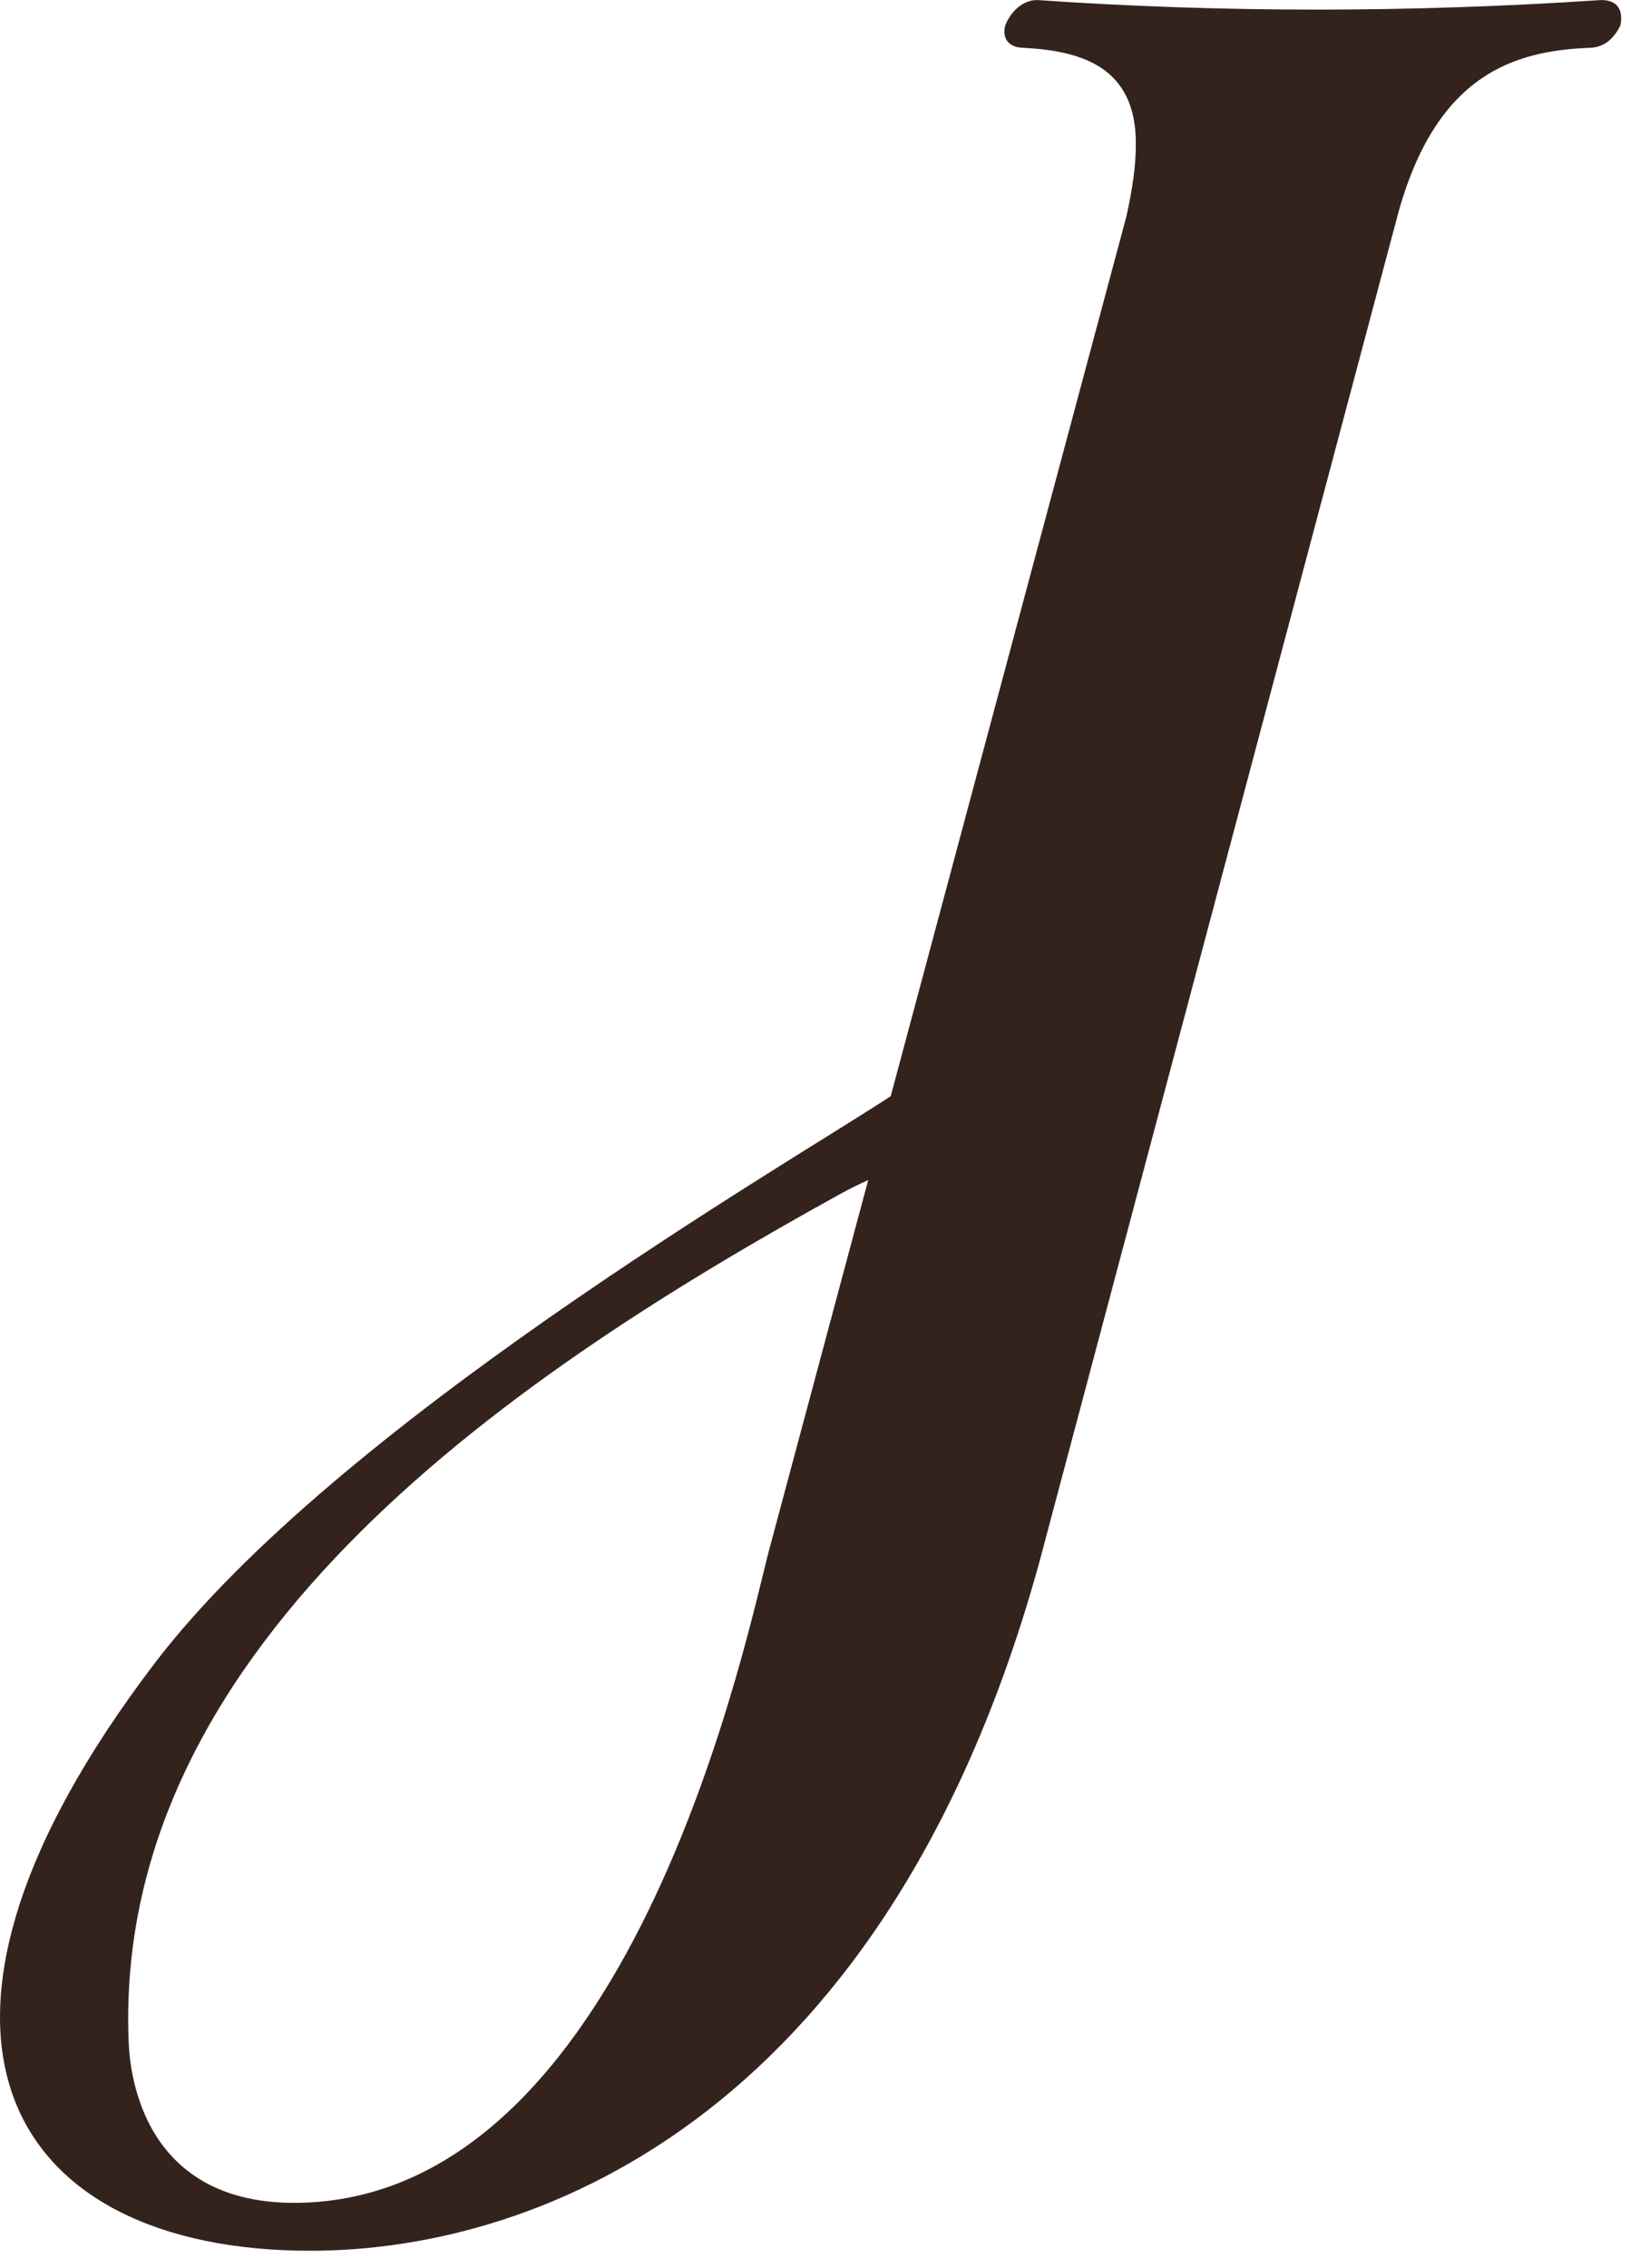 <?xml version="1.0" encoding="UTF-8"?>
<svg data-bbox="0.001 0.002 91.5 127.015" xmlns="http://www.w3.org/2000/svg" viewBox="0 0 92 128" fill-rule="evenodd" clip-rule="evenodd" stroke-linejoin="round" stroke-miterlimit="2" data-type="ugc">
    <g>
        <path d="m78.862 12.234-20.15 75.742c-8.456 30.945-27.886 39.041-41.199 39.041-17.162 0-24.655-12.298-8.804-33.126 10.22-13.428 35.432-28.02 41.563-32.026l13.298-49.63c.36-1.619.54-2.879.54-4.138 0-4.318-3.058-5.217-6.297-5.397-.9 0-1.259-.54-1.079-1.259.36-.9 1.079-1.439 1.799-1.439 5.217.36 10.435.54 15.832.54 5.217 0 10.615-.18 16.012-.54.9 0 1.259.54 1.079 1.439-.36.72-.9 1.259-1.799 1.259-4.138.18-8.636 1.439-10.795 9.535Zm-29.858 54.36c-.479.217-.977.454-1.608.802-17.729 9.791-41.014 25.083-40.137 47.766.043 1.103.376 9.738 10.35 9.121 18.363-1.136 24.645-32.517 25.81-36.846z" fill="#34231d"/>
    </g>
</svg>
